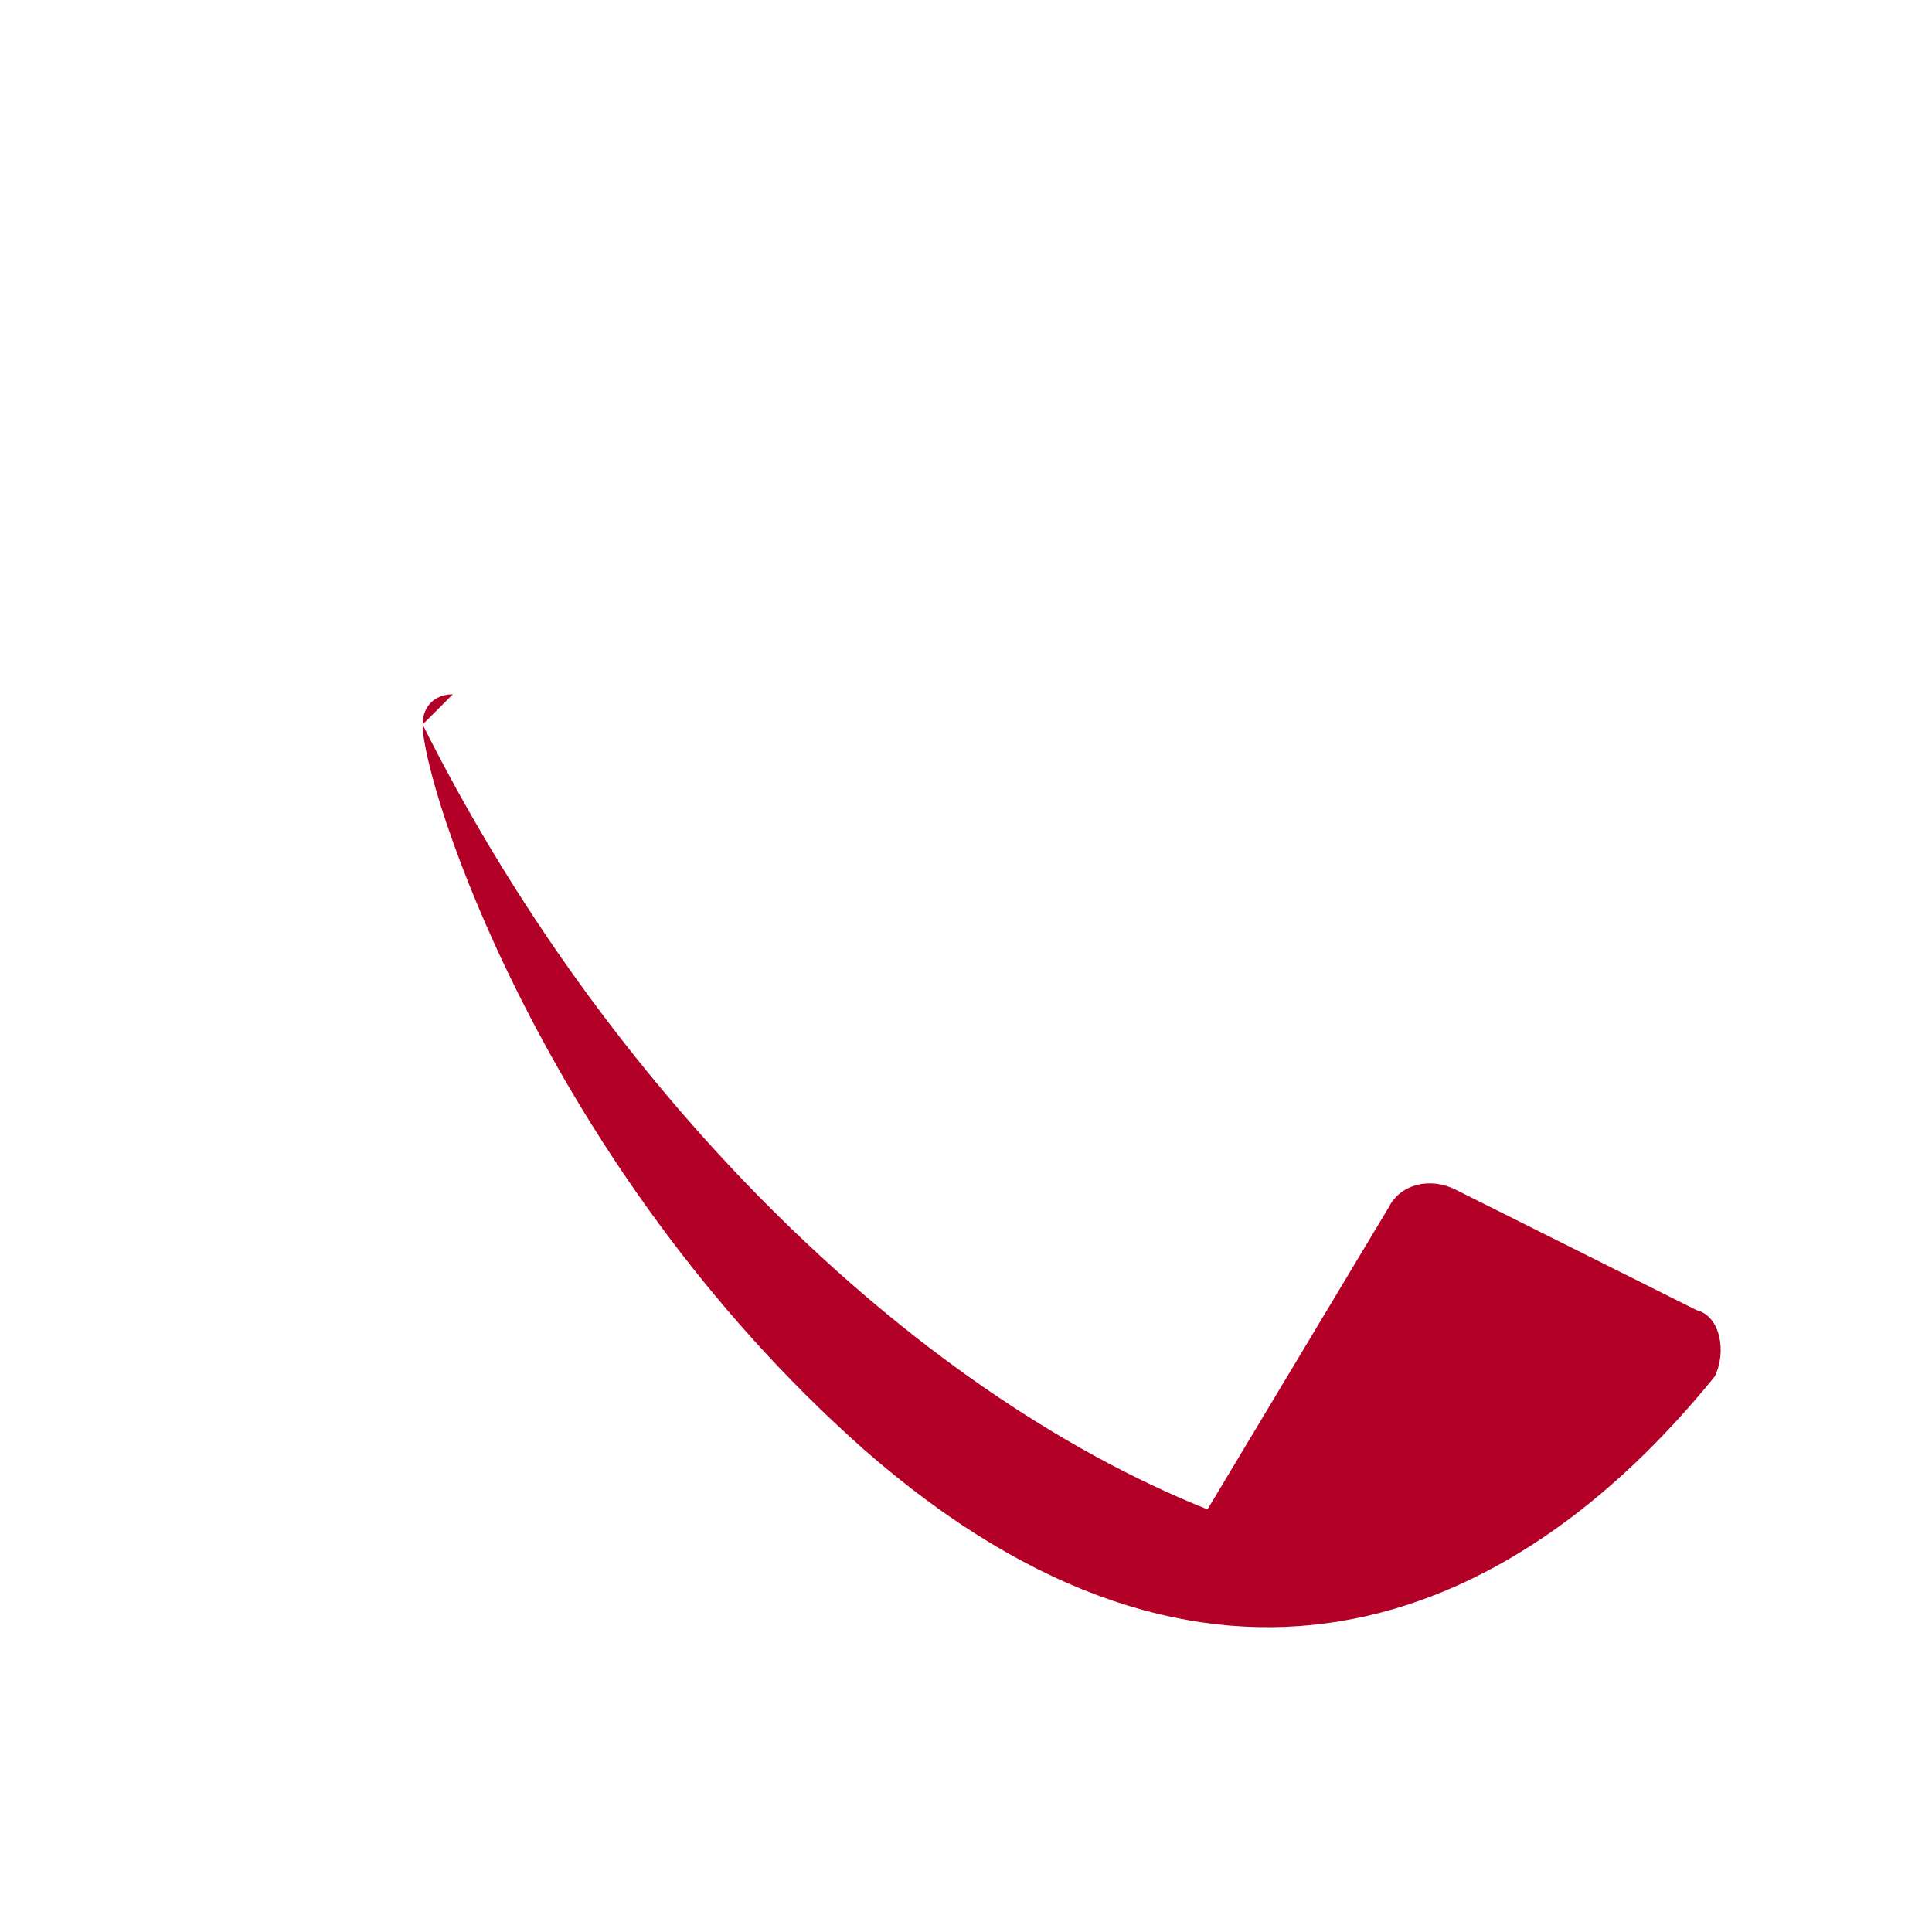 <?xml version="1.0" encoding="UTF-8"?>
<svg xmlns="http://www.w3.org/2000/svg" width="32" height="32" viewBox="0 0 32 32"><path d="M7 12c3 6 8 11 13 13l3-5c.2-.4.7-.5 1.1-.3l4 2c.4.1.5.7.3 1.1C25 27 20 29 14.3 24 9 19.3 7 13 7 12c0-.3.2-.5.5-.5z" fill="#B20027"/></svg>